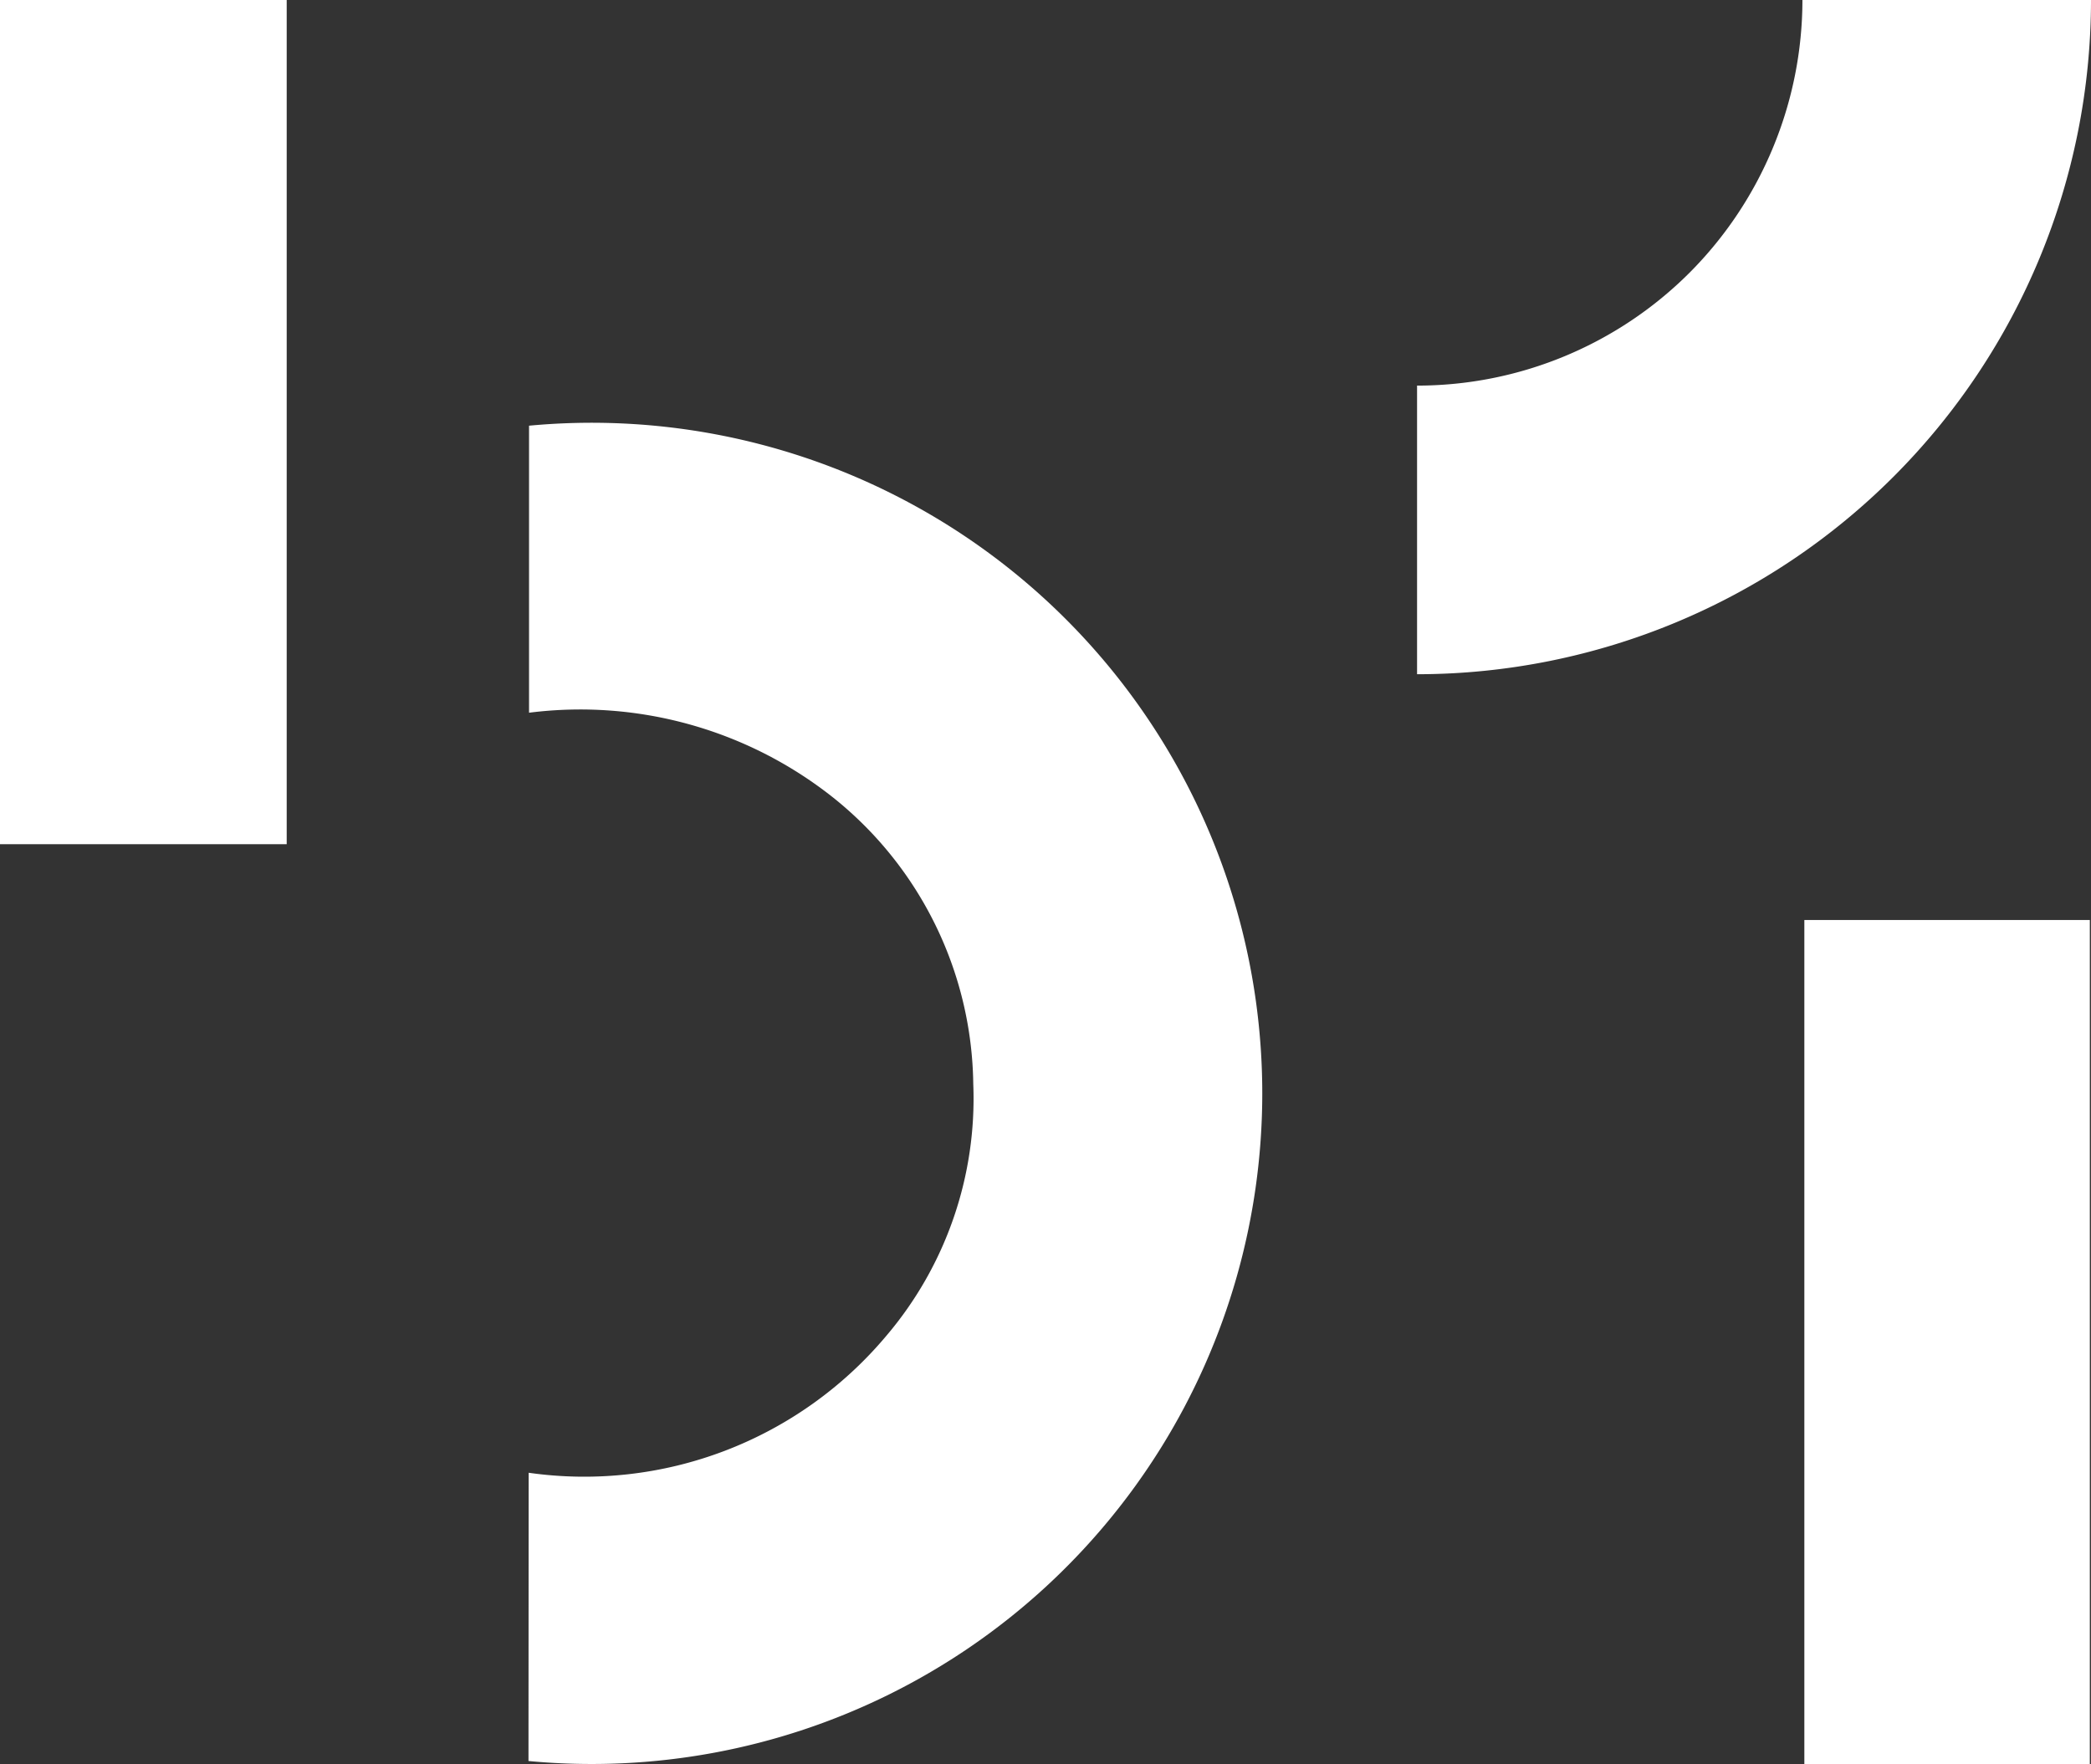<svg xmlns="http://www.w3.org/2000/svg" viewBox="0 0 445.48 375.82"><rect x="0" y="0" width="445.48" height="375.82" fill="#333333" stroke="none"/><defs><style>.cls-1{fill:#fff;}</style></defs><g id="Layer_2" data-name="Layer 2"><g id="Layer_1-2" data-name="Layer 1"><path id="Path_36581" data-name="Path 36581" class="cls-1" d="M445.48,0a143.72,143.72,0,0,1-42,101.48,143.64,143.64,0,0,1-101.4,42.16h-.18V82.15a82,82,0,0,0,31.41-6.25,82.17,82.17,0,0,0,26.64-17.8,82.2,82.2,0,0,0,17.79-26.68A82.27,82.27,0,0,0,384,0Z"/><path id="Path_36582" data-name="Path 36582" class="cls-1" d="M112.63,313.76a84,84,0,0,0,76.12-29.08,78,78,0,0,0,18.6-53.76,79.31,79.31,0,0,0-29.48-60.71,86.69,86.69,0,0,0-65.16-18.37V90.69a142.87,142.87,0,1,1-.12,284.48Z"/><path id="Path_36583" data-name="Path 36583" class="cls-1" d="M384.41,196h60.82V375.82H384.41Z"/><path id="Path_36584" data-name="Path 36584" class="cls-1" d="M61.08,179.85H0V0H61.08Z"/></g></g></svg>